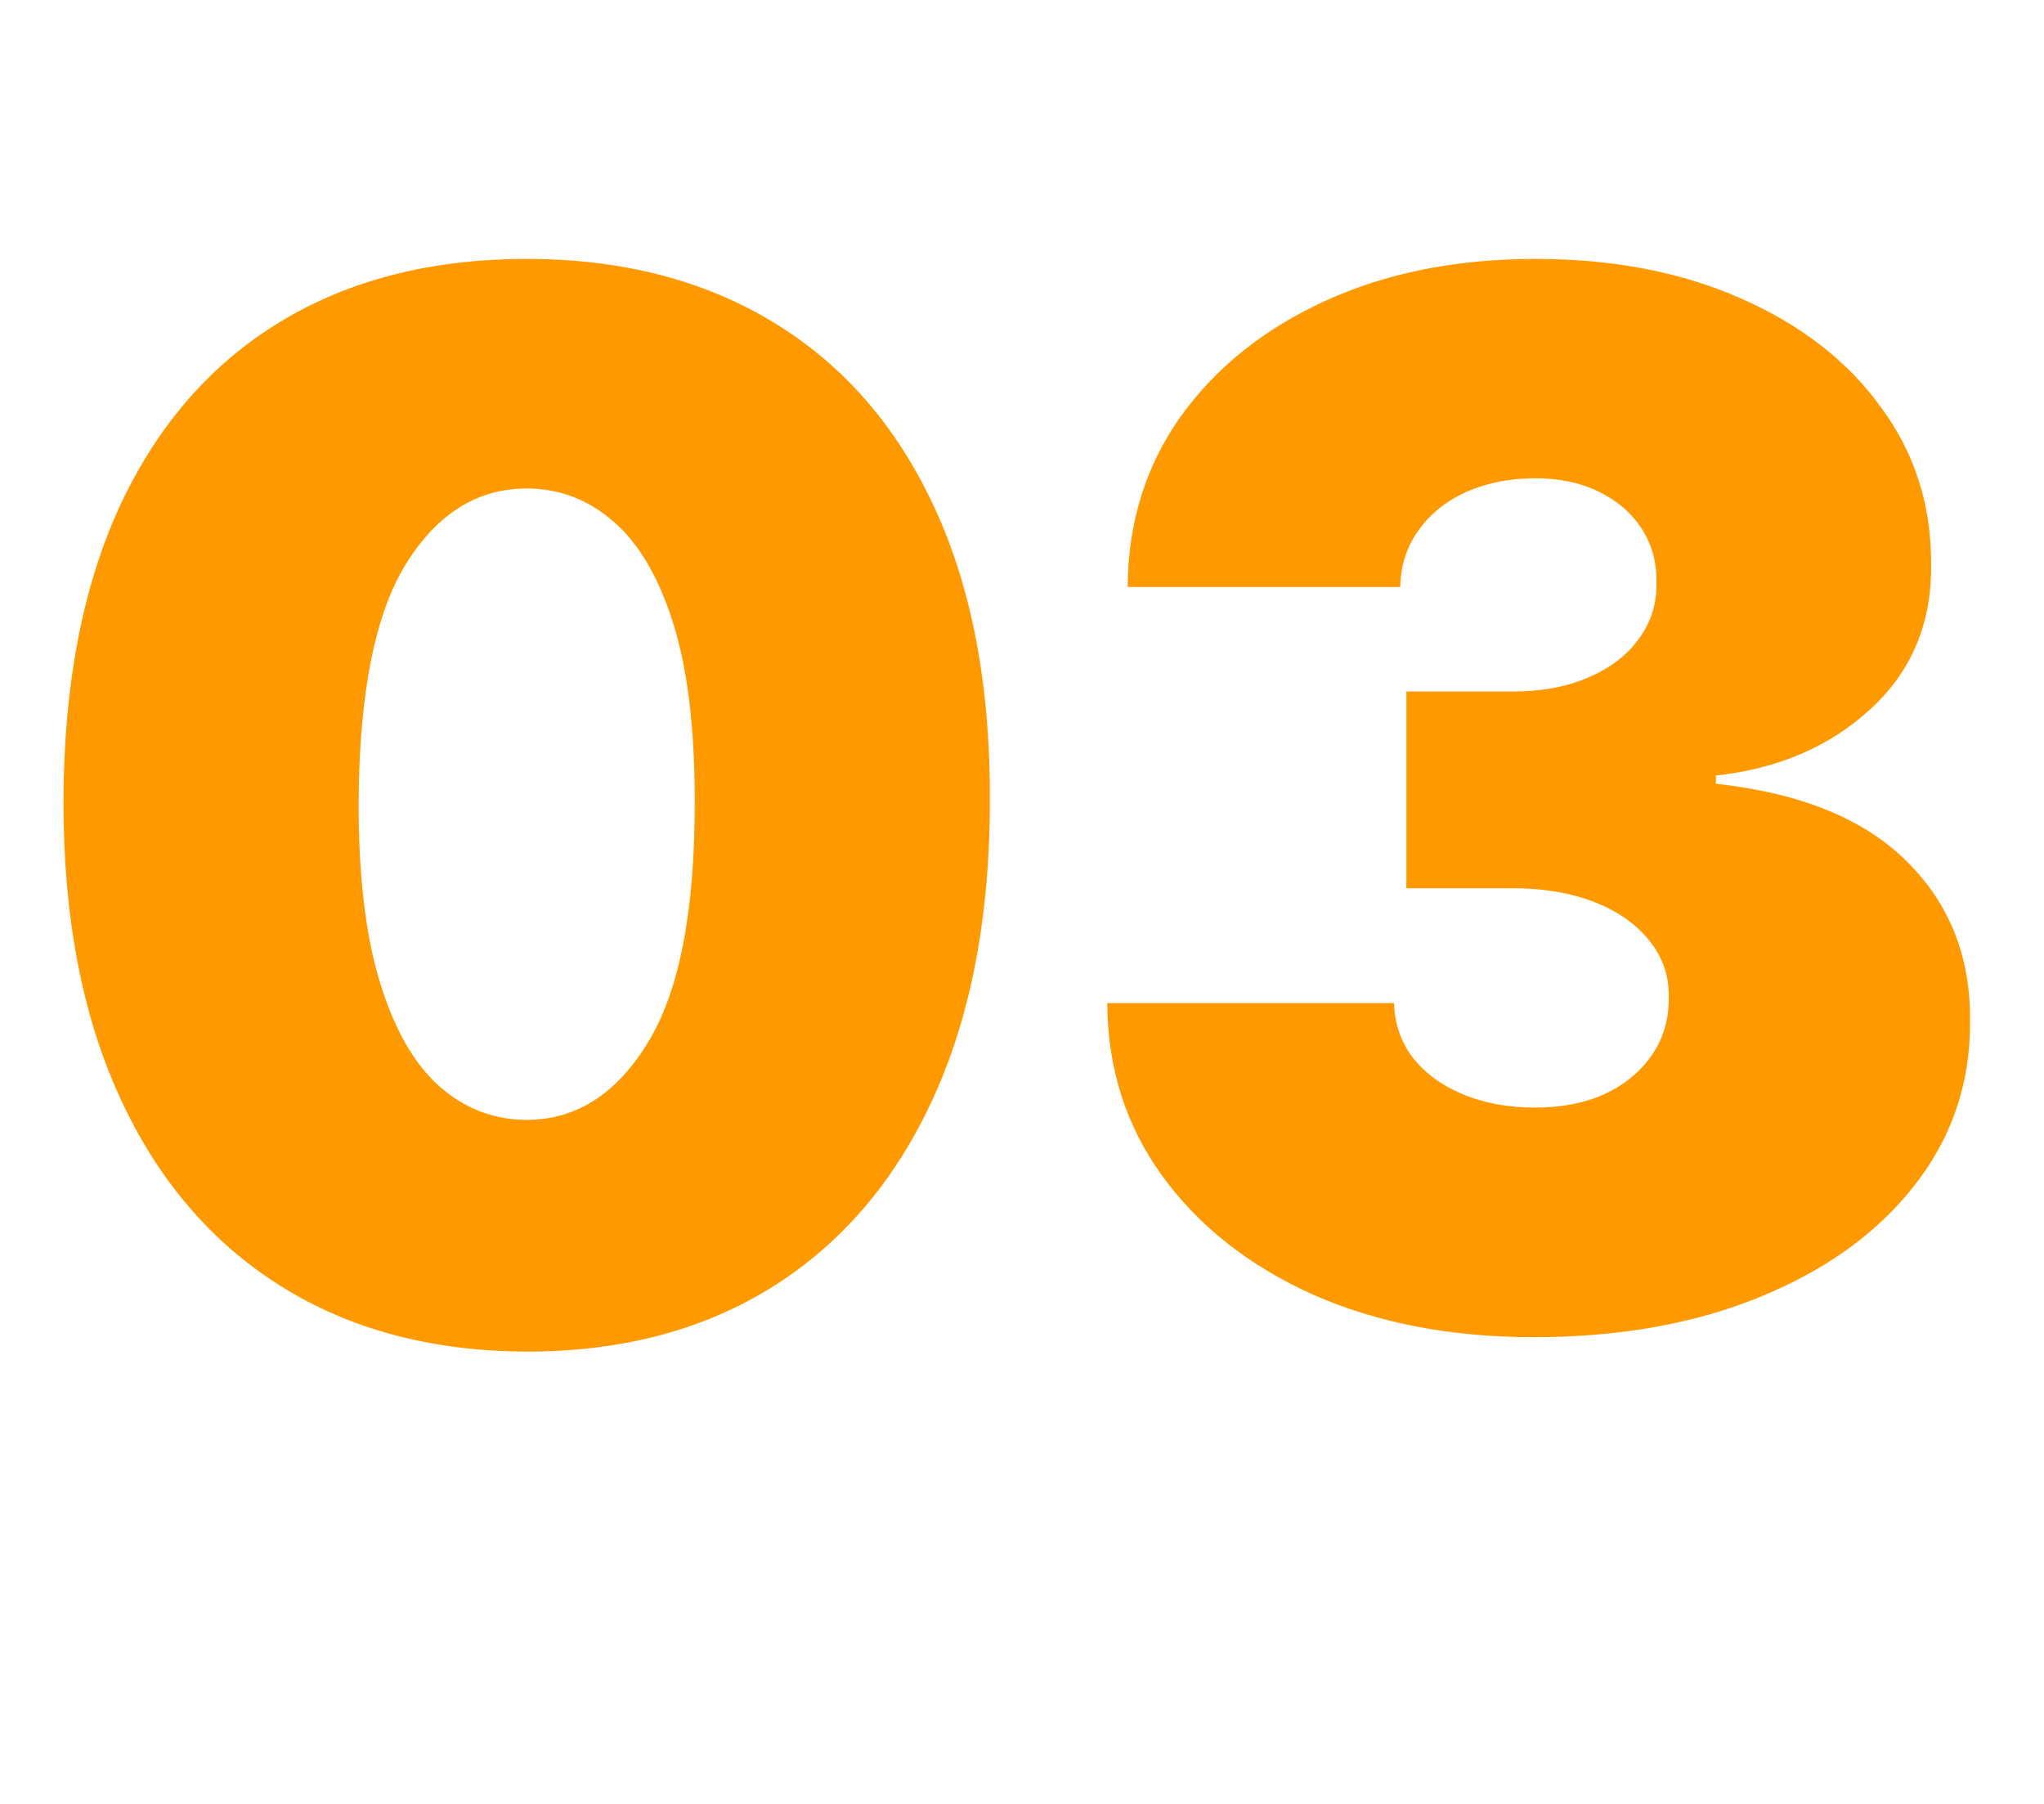 <?xml version="1.0" encoding="UTF-8"?> <svg xmlns="http://www.w3.org/2000/svg" width="17" height="15" viewBox="0 0 17 15" fill="none"> <path d="M4.381 11.239C3.588 11.236 2.903 11.053 2.327 10.689C1.75 10.325 1.305 9.801 0.993 9.116C0.68 8.432 0.526 7.611 0.528 6.653C0.531 5.693 0.688 4.878 0.997 4.207C1.31 3.537 1.753 3.027 2.327 2.678C2.903 2.328 3.588 2.153 4.381 2.153C5.173 2.153 5.858 2.33 6.435 2.682C7.011 3.031 7.456 3.541 7.768 4.212C8.081 4.882 8.236 5.696 8.233 6.653C8.233 7.616 8.077 8.44 7.764 9.125C7.452 9.81 7.007 10.334 6.43 10.697C5.857 11.058 5.173 11.239 4.381 11.239ZM4.381 9.312C4.79 9.312 5.125 9.099 5.386 8.673C5.651 8.244 5.781 7.571 5.778 6.653C5.778 6.054 5.719 5.564 5.599 5.183C5.48 4.803 5.315 4.521 5.105 4.339C4.895 4.155 4.653 4.062 4.381 4.062C3.972 4.062 3.638 4.27 3.379 4.685C3.121 5.099 2.989 5.756 2.983 6.653C2.98 7.264 3.038 7.767 3.158 8.162C3.277 8.554 3.442 8.844 3.652 9.031C3.865 9.219 4.108 9.312 4.381 9.312ZM12.754 11.119C12.067 11.119 11.456 11.001 10.922 10.766C10.391 10.527 9.973 10.199 9.669 9.781C9.365 9.364 9.212 8.884 9.209 8.341H11.595C11.598 8.509 11.649 8.659 11.749 8.793C11.851 8.923 11.99 9.026 12.166 9.099C12.342 9.173 12.544 9.21 12.771 9.21C12.99 9.21 13.183 9.172 13.351 9.095C13.518 9.016 13.649 8.906 13.743 8.767C13.837 8.628 13.882 8.469 13.879 8.29C13.882 8.114 13.828 7.957 13.717 7.821C13.609 7.685 13.457 7.578 13.261 7.501C13.065 7.425 12.839 7.386 12.584 7.386H11.697V5.75H12.584C12.82 5.75 13.027 5.712 13.206 5.635C13.388 5.558 13.528 5.452 13.628 5.315C13.73 5.179 13.78 5.023 13.777 4.847C13.78 4.676 13.739 4.526 13.653 4.395C13.568 4.264 13.449 4.162 13.296 4.088C13.145 4.014 12.97 3.977 12.771 3.977C12.555 3.977 12.362 4.016 12.192 4.092C12.024 4.169 11.892 4.276 11.796 4.412C11.699 4.548 11.649 4.705 11.646 4.881H9.379C9.382 4.347 9.528 3.875 9.818 3.466C10.111 3.057 10.511 2.736 11.02 2.503C11.528 2.27 12.112 2.153 12.771 2.153C13.416 2.153 13.986 2.263 14.48 2.482C14.977 2.7 15.365 3.001 15.643 3.385C15.925 3.766 16.064 4.202 16.061 4.693C16.067 5.182 15.899 5.582 15.558 5.895C15.22 6.207 14.791 6.392 14.271 6.449V6.517C14.976 6.594 15.506 6.81 15.861 7.165C16.216 7.517 16.391 7.96 16.385 8.494C16.388 9.006 16.234 9.459 15.925 9.854C15.618 10.249 15.19 10.558 14.642 10.783C14.097 11.007 13.467 11.119 12.754 11.119Z" fill="#FF9900"></path> </svg> 